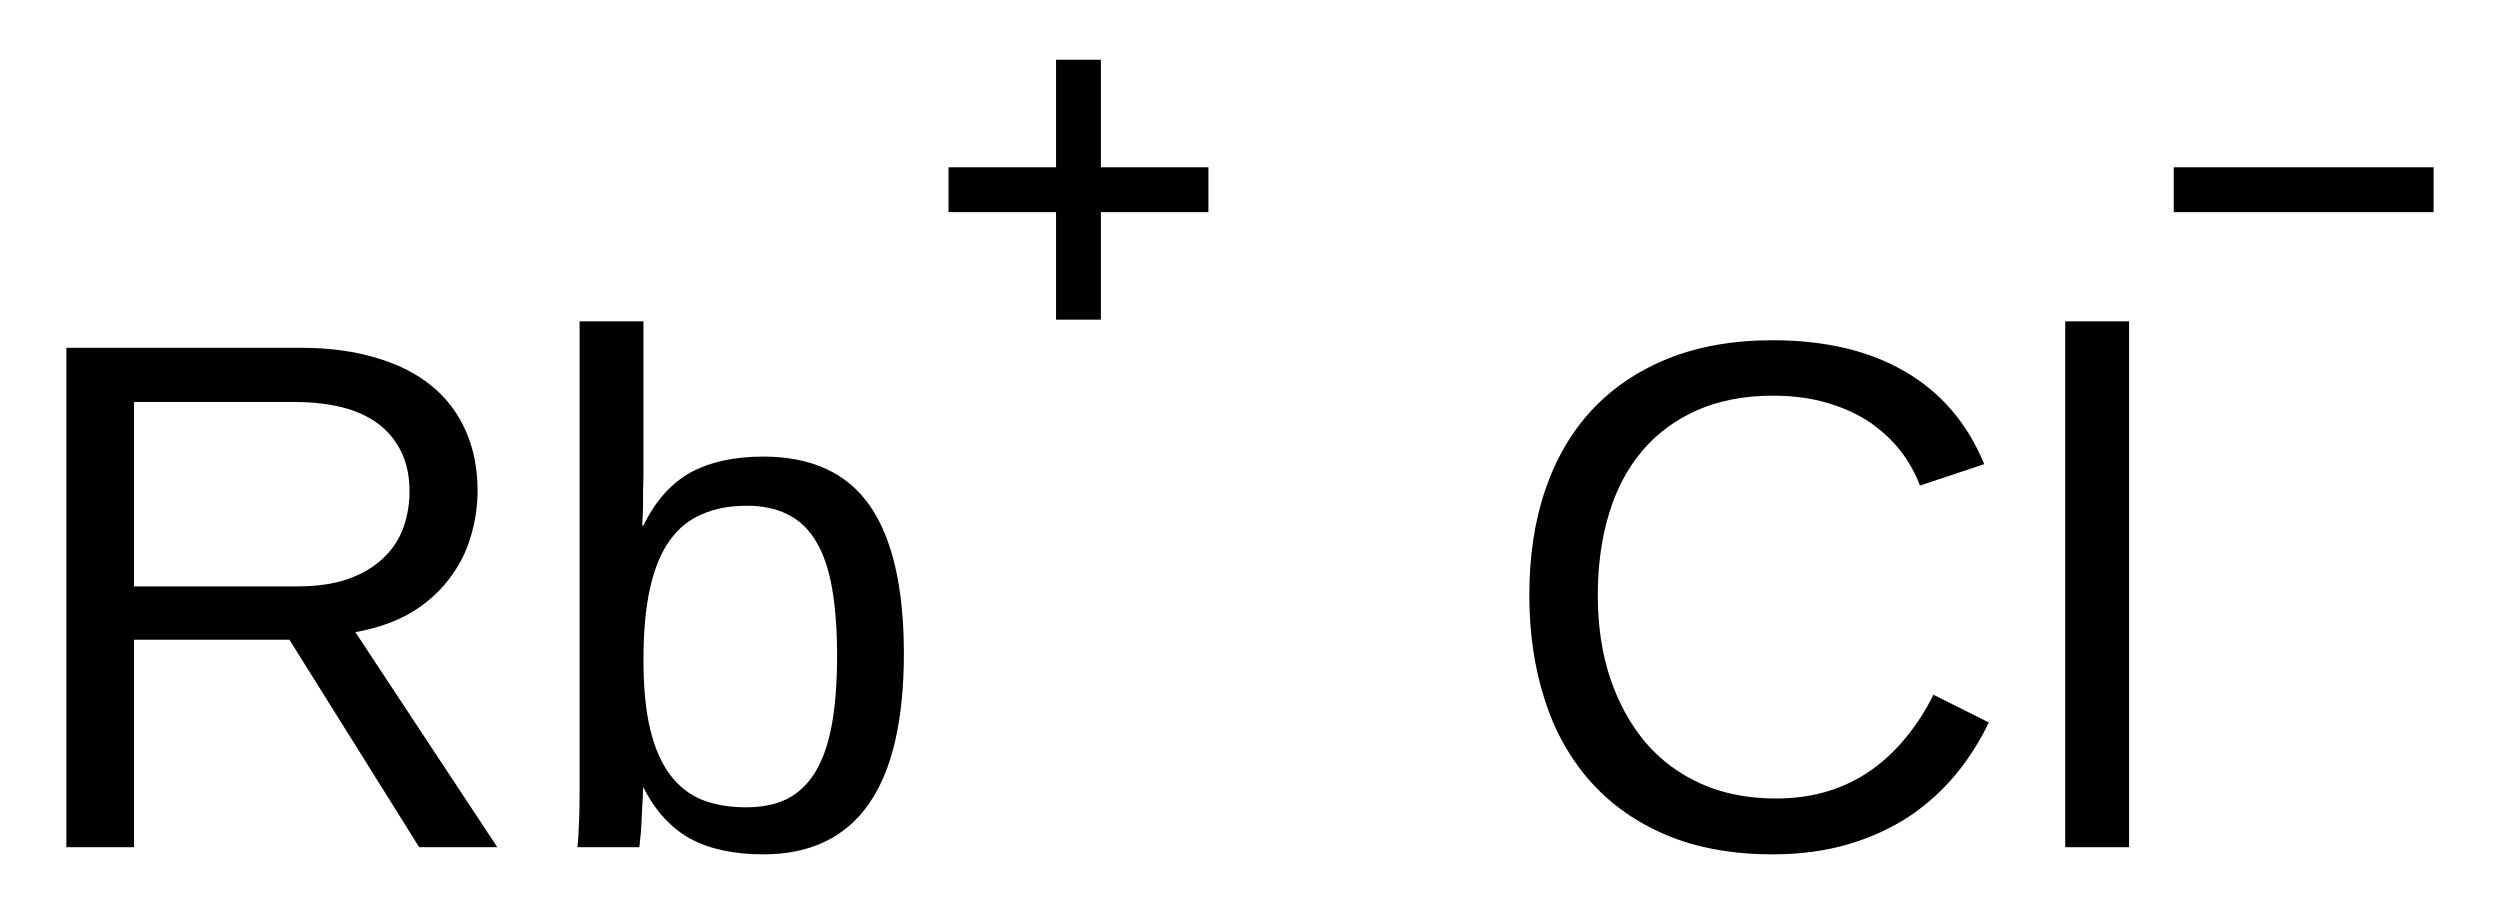 <?xml version="1.0" encoding="UTF-8"?>
<svg xmlns="http://www.w3.org/2000/svg" xmlns:xlink="http://www.w3.org/1999/xlink" width="93pt" height="34pt" viewBox="0 0 93 34" version="1.1">
<defs>
<g>
<symbol overflow="visible" id="glyph0-0">
<path style="stroke:none;" d="M 15.344 0 L 10.516 -7.719 L 4.734 -7.719 L 4.734 0 L 2.219 0 L 2.219 -18.578 L 10.953 -18.578 C 12.004 -18.578 12.938 -18.449 13.75 -18.203 C 14.57 -17.961 15.258 -17.613 15.812 -17.156 C 16.363 -16.707 16.785 -16.148 17.078 -15.484 C 17.367 -14.828 17.516 -14.086 17.516 -13.266 C 17.516 -12.672 17.426 -12.086 17.25 -11.516 C 17.082 -10.953 16.809 -10.43 16.438 -9.953 C 16.07 -9.473 15.602 -9.059 15.031 -8.719 C 14.457 -8.383 13.77 -8.145 12.969 -8 L 18.25 0 Z M 14.984 -13.234 C 14.984 -13.793 14.883 -14.281 14.688 -14.688 C 14.488 -15.102 14.207 -15.453 13.844 -15.734 C 13.477 -16.012 13.027 -16.223 12.5 -16.359 C 11.969 -16.492 11.367 -16.562 10.703 -16.562 L 4.734 -16.562 L 4.734 -9.703 L 10.812 -9.703 C 11.527 -9.703 12.148 -9.789 12.672 -9.969 C 13.199 -10.152 13.633 -10.406 13.969 -10.719 C 14.309 -11.027 14.566 -11.398 14.734 -11.828 C 14.898 -12.262 14.984 -12.734 14.984 -13.234 Z M 14.984 -13.234 "/>
</symbol>
<symbol overflow="visible" id="glyph0-1">
<path style="stroke:none;" d="M 13.875 -7.203 C 13.875 -2.223 12.129 0.266 8.641 0.266 C 7.555 0.266 6.652 0.07 5.938 -0.312 C 5.219 -0.707 4.633 -1.344 4.188 -2.219 L 4.172 -2.219 C 4.172 -1.988 4.16 -1.746 4.141 -1.5 C 4.129 -1.258 4.117 -1.027 4.109 -0.812 C 4.098 -0.602 4.082 -0.418 4.062 -0.266 C 4.051 -0.117 4.039 -0.027 4.031 0 L 1.734 0 C 1.742 -0.082 1.754 -0.219 1.766 -0.406 C 1.773 -0.59 1.785 -0.816 1.797 -1.078 C 1.805 -1.348 1.812 -1.641 1.812 -1.953 C 1.812 -2.262 1.812 -2.594 1.812 -2.938 L 1.812 -19.562 L 4.188 -19.562 L 4.188 -13.984 C 4.188 -13.723 4.18 -13.473 4.172 -13.234 C 4.172 -12.992 4.172 -12.777 4.172 -12.594 C 4.16 -12.375 4.148 -12.164 4.141 -11.969 L 4.188 -11.969 C 4.633 -12.883 5.219 -13.539 5.938 -13.938 C 6.664 -14.332 7.566 -14.531 8.641 -14.531 C 10.441 -14.531 11.766 -13.918 12.609 -12.703 C 13.449 -11.492 13.875 -9.66 13.875 -7.203 Z M 11.391 -7.125 C 11.391 -8.102 11.324 -8.941 11.203 -9.641 C 11.078 -10.348 10.879 -10.926 10.609 -11.375 C 10.336 -11.832 9.988 -12.164 9.562 -12.375 C 9.145 -12.59 8.633 -12.703 8.031 -12.703 C 7.406 -12.703 6.852 -12.598 6.375 -12.391 C 5.895 -12.191 5.492 -11.867 5.172 -11.422 C 4.848 -10.973 4.602 -10.383 4.438 -9.656 C 4.27 -8.926 4.188 -8.027 4.188 -6.969 C 4.188 -5.945 4.27 -5.086 4.438 -4.391 C 4.602 -3.703 4.848 -3.137 5.172 -2.703 C 5.492 -2.273 5.891 -1.961 6.359 -1.766 C 6.836 -1.578 7.383 -1.484 8 -1.484 C 8.582 -1.484 9.082 -1.582 9.5 -1.781 C 9.926 -1.988 10.281 -2.316 10.562 -2.766 C 10.84 -3.211 11.051 -3.797 11.188 -4.516 C 11.32 -5.23 11.391 -6.102 11.391 -7.125 Z M 11.391 -7.125 "/>
</symbol>
<symbol overflow="visible" id="glyph0-2">
<path style="stroke:none;" d="M 10.438 -16.797 C 9.383 -16.797 8.449 -16.617 7.641 -16.266 C 6.828 -15.91 6.145 -15.41 5.594 -14.766 C 5.039 -14.117 4.621 -13.336 4.344 -12.422 C 4.062 -11.504 3.922 -10.488 3.922 -9.375 C 3.922 -8.258 4.07 -7.238 4.375 -6.312 C 4.684 -5.383 5.125 -4.582 5.688 -3.906 C 6.258 -3.238 6.953 -2.723 7.766 -2.359 C 8.586 -1.992 9.516 -1.812 10.547 -1.812 C 11.262 -1.812 11.922 -1.906 12.516 -2.094 C 13.105 -2.277 13.645 -2.547 14.125 -2.891 C 14.602 -3.23 15.031 -3.641 15.406 -4.109 C 15.789 -4.574 16.125 -5.098 16.406 -5.672 L 18.469 -4.641 C 18.133 -3.941 17.723 -3.293 17.234 -2.703 C 16.742 -2.109 16.164 -1.586 15.5 -1.141 C 14.832 -0.703 14.074 -0.355 13.234 -0.109 C 12.398 0.137 11.461 0.266 10.422 0.266 C 8.922 0.266 7.602 0.023 6.469 -0.453 C 5.344 -0.93 4.398 -1.598 3.641 -2.453 C 2.879 -3.316 2.309 -4.336 1.938 -5.516 C 1.562 -6.691 1.375 -7.977 1.375 -9.375 C 1.375 -10.82 1.57 -12.129 1.969 -13.297 C 2.371 -14.473 2.957 -15.469 3.719 -16.281 C 4.488 -17.102 5.438 -17.738 6.562 -18.188 C 7.684 -18.633 8.973 -18.859 10.422 -18.859 C 12.387 -18.859 14.035 -18.465 15.359 -17.688 C 16.691 -16.914 17.672 -15.77 18.297 -14.25 L 15.906 -13.453 C 15.738 -13.898 15.504 -14.32 15.203 -14.719 C 14.898 -15.113 14.523 -15.469 14.078 -15.781 C 13.629 -16.09 13.102 -16.336 12.5 -16.516 C 11.906 -16.699 11.215 -16.797 10.438 -16.797 Z M 10.438 -16.797 "/>
</symbol>
<symbol overflow="visible" id="glyph0-3">
<path style="stroke:none;" d="M 1.812 0 L 1.812 -19.562 L 4.188 -19.562 L 4.188 0 Z M 1.812 0 "/>
</symbol>
</g>
</defs>
<g id="surface1765">
<g style="fill:rgb(0%,0%,0%);fill-opacity:1;">
  <use xlink:href="#glyph0-0" x="0.25" y="31.516"/>
  <use xlink:href="#glyph0-1" x="19.749" y="31.516"/>
</g>
<path style=" stroke:none;fill-rule:nonzero;fill:rgb(0%,0%,0%);fill-opacity:1;" d="M 35.285 6.223 L 39.285 6.223 L 39.285 2.223 L 40.953 2.223 L 40.953 6.223 L 44.953 6.223 L 44.953 7.891 L 40.953 7.891 L 40.953 11.891 L 39.285 11.891 L 39.285 7.891 L 35.285 7.891 "/>
<g style="fill:rgb(0%,0%,0%);fill-opacity:1;">
  <use xlink:href="#glyph0-2" x="55.516" y="31.516"/>
  <use xlink:href="#glyph0-3" x="75.014" y="31.516"/>
</g>
<path style=" stroke:none;fill-rule:nonzero;fill:rgb(0%,0%,0%);fill-opacity:1;" d="M 80.863 6.223 L 90.531 6.223 L 90.531 7.891 L 80.863 7.891 "/>
</g>
</svg>
